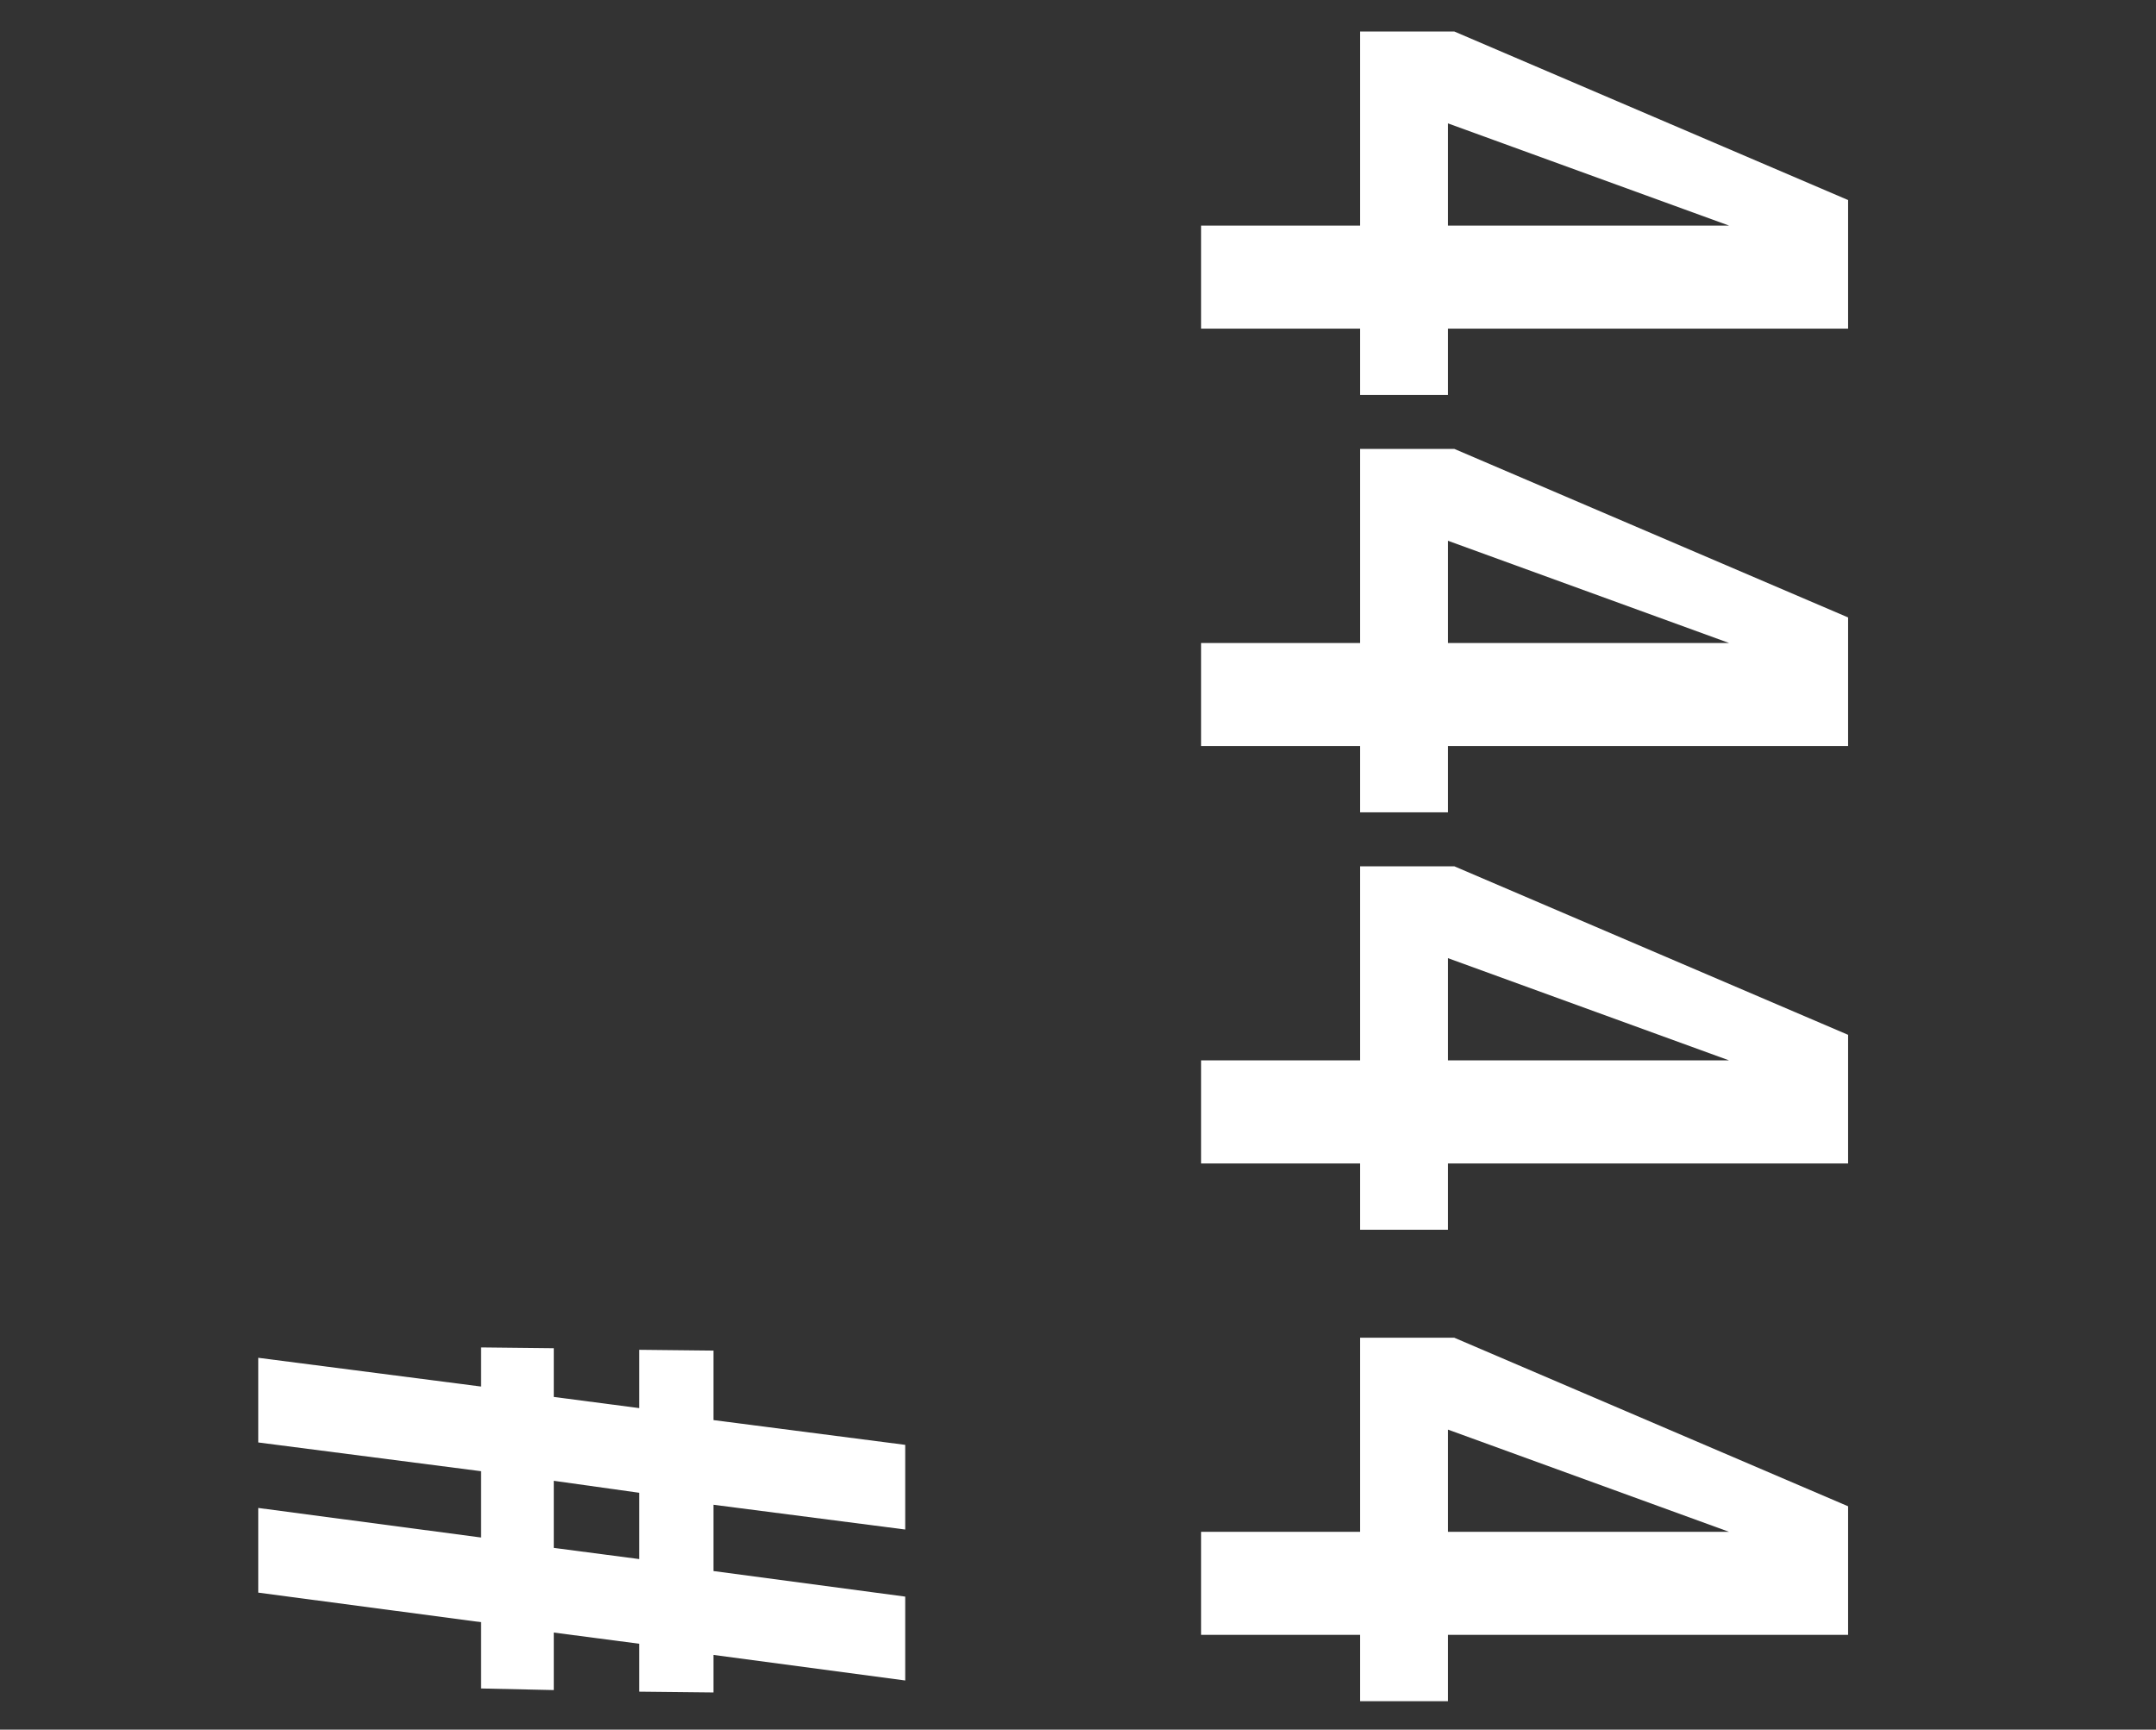 <?xml version="1.0" encoding="UTF-8"?> <svg xmlns="http://www.w3.org/2000/svg" width="359" height="288" viewBox="0 0 359 288" fill="none"><rect x="0" y="0" width="359" height="288" fill="#333333" stroke="none"/> <path d="M80.107 230.873V224.356L92.21 224.489V232.602L106.441 234.464V224.755L118.81 224.888V236.459L150.73 240.582V254.68L118.81 250.557V261.596L150.73 265.852V279.817L118.81 275.561V281.812L106.441 281.679V273.699L92.21 271.837V281.413L80.107 281.147V270.108L43 265.187V251.089L80.107 256.01V244.971L43 240.183V226.085L80.107 230.873ZM92.21 257.739L106.441 259.601V248.562L92.21 246.567V257.739Z" fill="white"></path> <path d="M226.467 255.065V222.746H242.161L307.73 250.809V272.222H241.097V283.261H226.467V272.222H200V255.065H226.467ZM241.097 255.065H287.913L241.097 238.041V255.065Z" fill="white"></path> <path d="M226.467 176.565V144.246H242.161L307.73 172.309V193.722H241.097V204.761H226.467V193.722H200V176.565H226.467ZM241.097 176.565H287.913L241.097 159.541V176.565Z" fill="white"></path> <path d="M226.467 107.065V74.746H242.161L307.73 102.809V124.222H241.097V135.261H226.467V124.222H200V107.065H226.467ZM241.097 107.065H287.913L241.097 90.041V107.065Z" fill="white"></path> <path d="M226.467 37.565V5.246L242.161 5.246L307.73 33.309V54.722L241.097 54.722V65.761L226.467 65.761V54.722H200V37.565H226.467ZM241.097 37.565H287.913L241.097 20.541V37.565Z" fill="white"></path> </svg> 